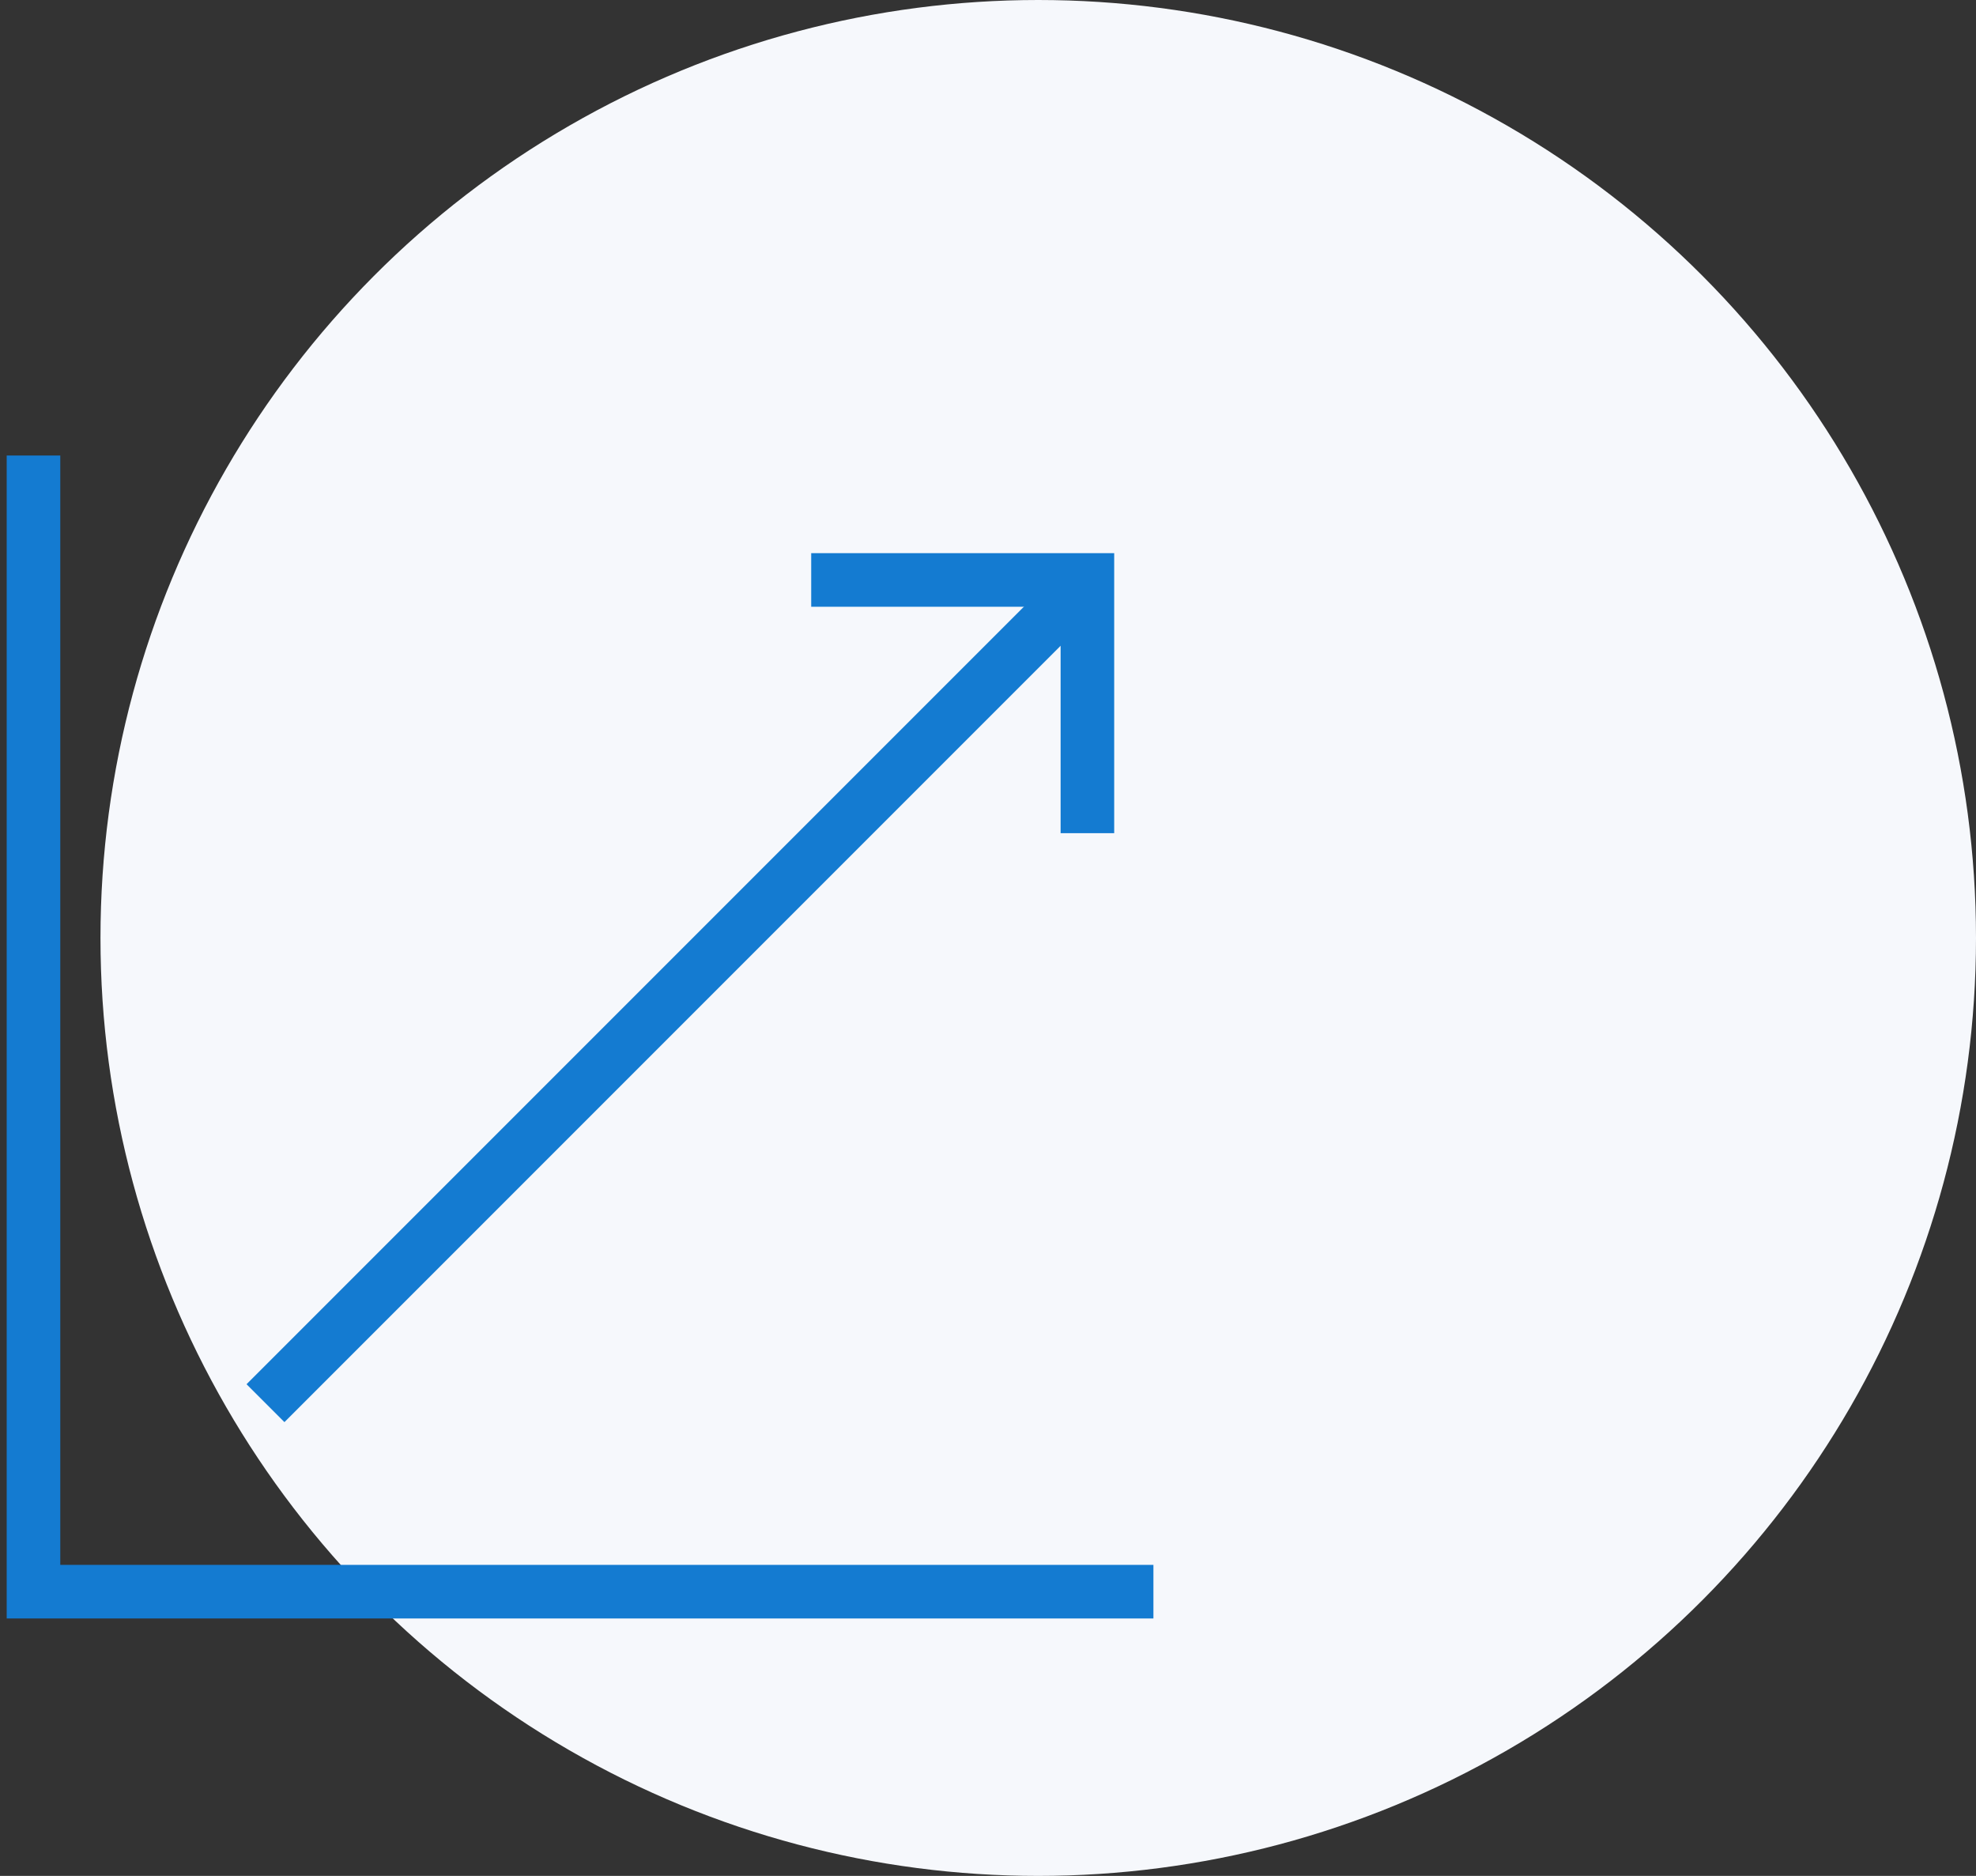 <?xml version="1.0" encoding="UTF-8"?>
<svg width="59px" height="56px" viewBox="0 0 59 56" version="1.1" xmlns="http://www.w3.org/2000/svg" xmlns:xlink="http://www.w3.org/1999/xlink">
    <rect x="0" y="0" width="59" height="56" fill="#333333" stroke="none"/>
    <!-- Generator: Sketch 55.2 (78181) - https://sketchapp.com -->
    <title>quality-icon</title>
    <desc>Created with Sketch.</desc>
    <g id="design" stroke="none" stroke-width="1" fill="none" fill-rule="evenodd">
        <g id="about" transform="translate(-592, -2504)">
            <g id="passion" transform="translate(0, 1973)">
                <g id="resources-copy">
                    <g id="quality-icon" transform="translate(593, 531)">
                        <circle id="Oval-4" fill="#F6F8FC" cx="30" cy="28" r="28"></circle>
                        <polyline id="Path-6" stroke="#147BD1" stroke-width="1.6" points="1.74416113e-12 13.598 0 47.515 33.439 47.515"></polyline>
                        <path d="M6.927,41.888 L31.35,17.465" id="Path-7" stroke="#147BD1" stroke-width="1.6"></path>
                        <polyline id="Path-8" stroke="#147BD1" stroke-width="1.6" points="23.221 17.313 31.468 17.313 31.468 24.872"></polyline>
                    </g>
                </g>
            </g>
        </g>
    </g>
</svg>